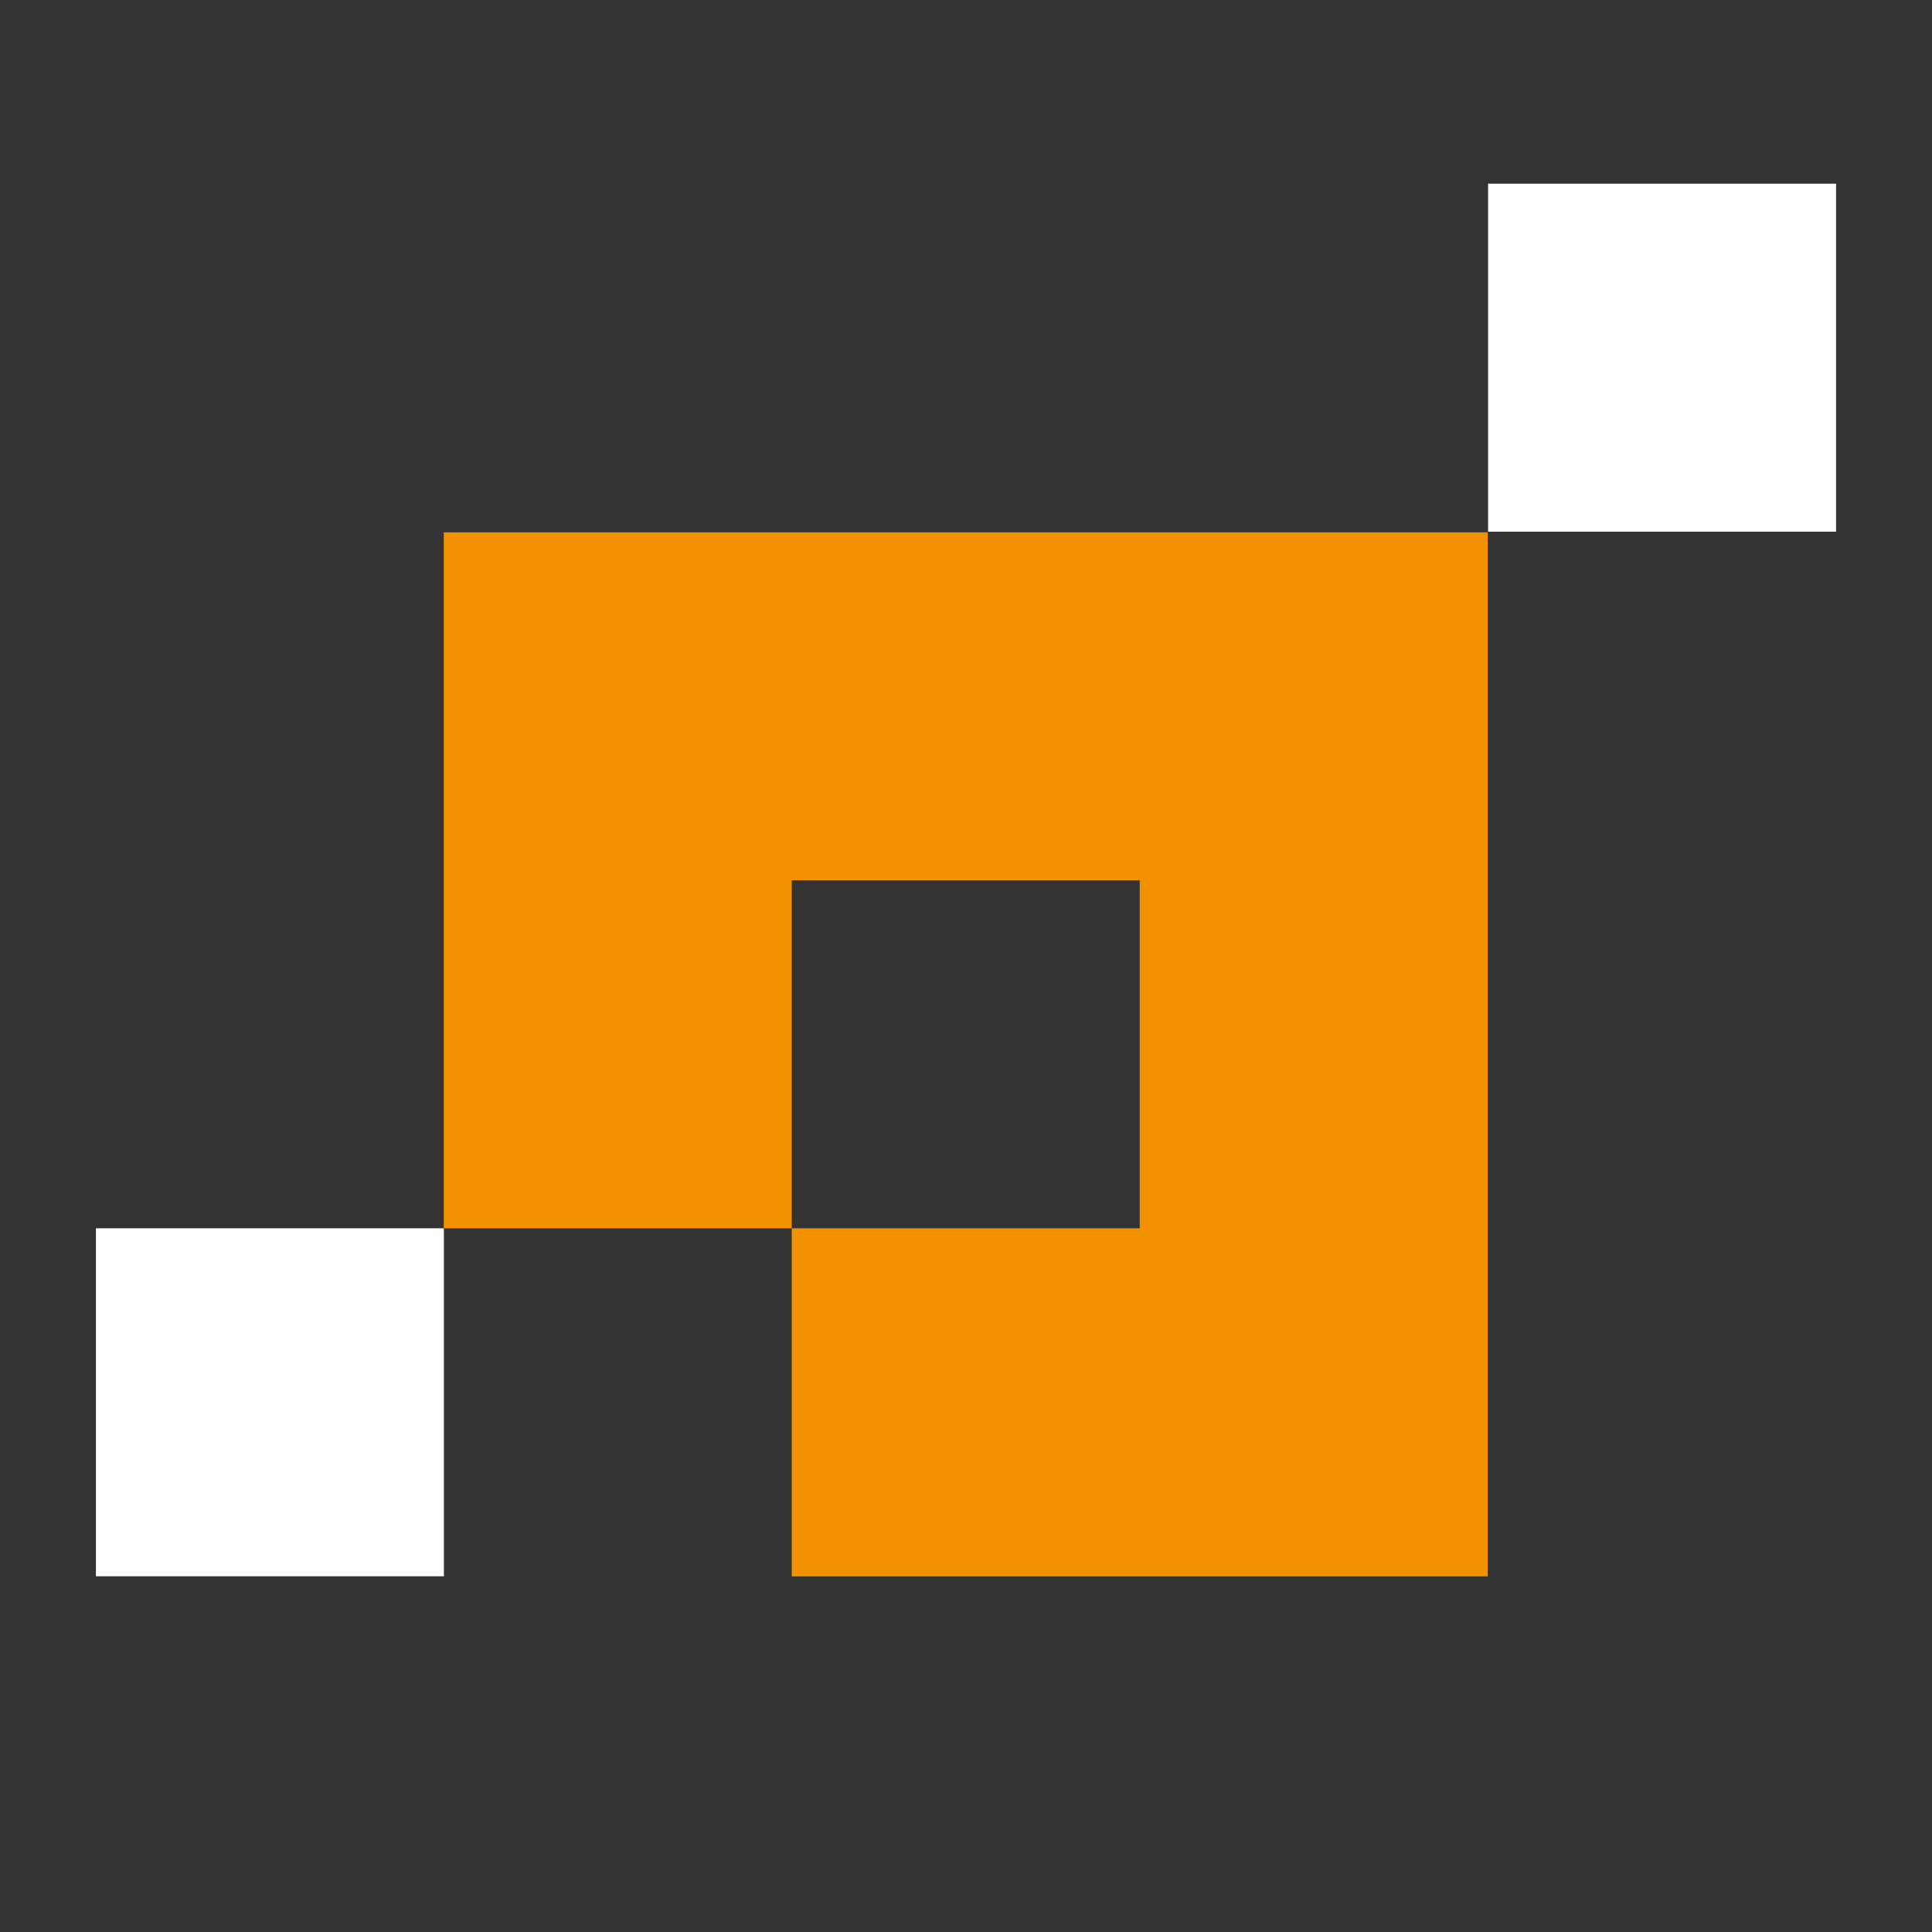 <?xml version="1.0" encoding="UTF-8"?>
<svg xmlns="http://www.w3.org/2000/svg" id="Calque_2" data-name="Calque 2" viewBox="0 0 147.24 147.24">
  <rect x="0" y="0" width="147.24" height="147.24" fill="#333333" stroke="none"/>
  <defs>
    <style> .cls-1 { fill: none; } .cls-1, .cls-2, .cls-3 { stroke-width: 0px; } .cls-2 { fill: #f39200; } .cls-3 { fill: #fff; } </style>
  </defs>
  <g id="Calque_1-2" data-name="Calque 1">
    <g>
      <g>
        <polygon class="cls-2" points="33.82 40.57 33.82 93.61 60.34 93.61 60.34 67.09 86.86 67.09 86.86 93.61 60.34 93.61 60.34 120.14 113.38 120.14 113.38 40.57 33.82 40.57"></polygon>
        <rect class="cls-3" x="7.31" y="93.61" width="26.52" height="26.52"></rect>
        <rect class="cls-3" x="113.41" y="14" width="26.52" height="26.52"></rect>
      </g>
      <rect class="cls-1" width="147.24" height="147.24"></rect>
    </g>
  </g>
</svg>
